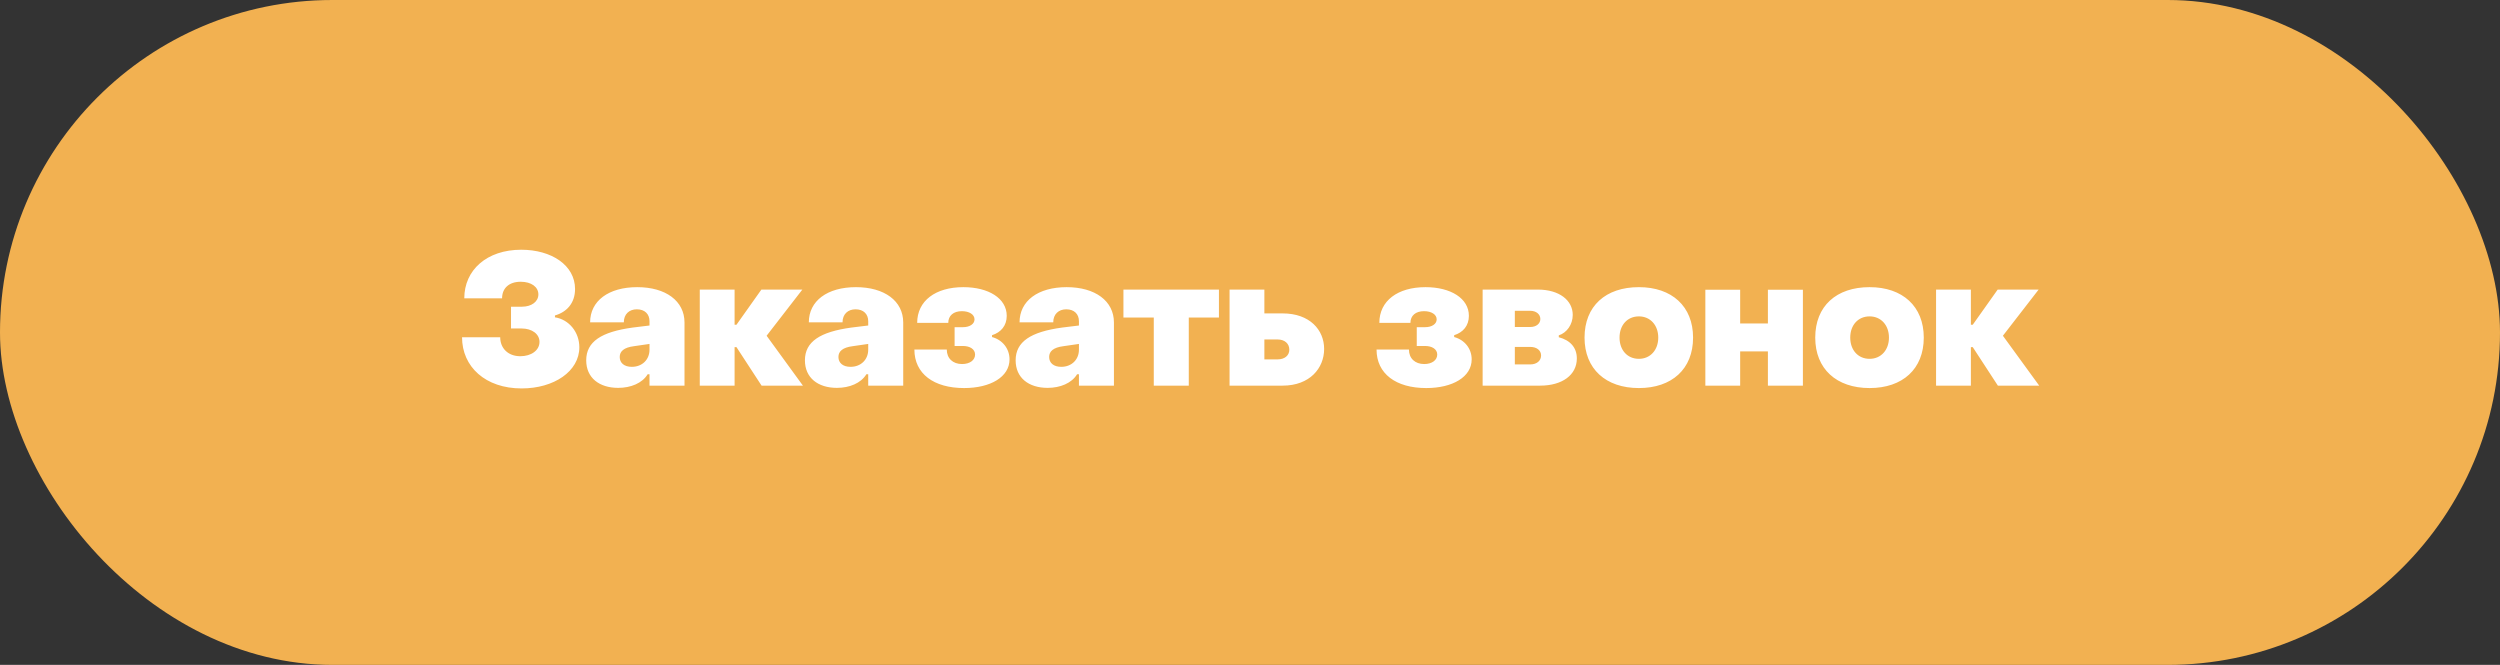 <?xml version="1.0" encoding="UTF-8"?> <svg xmlns="http://www.w3.org/2000/svg" width="188" height="50" viewBox="0 0 188 50" fill="none"><rect x="0" y="0" width="188" height="50" fill="#333333" stroke="none"/><rect width="188" height="50" rx="25" fill="#F2B151"></rect><path d="M39.226 29.21C36.51 29.21 34.746 27.586 34.746 25.36H37.616C37.616 26.186 38.204 26.788 39.128 26.788C39.94 26.788 40.57 26.354 40.57 25.71C40.57 25.122 40.01 24.702 39.226 24.702H38.428V23.064H39.254C39.968 23.064 40.486 22.686 40.486 22.14C40.486 21.58 39.954 21.188 39.156 21.188C38.274 21.188 37.756 21.678 37.756 22.434H34.914C34.914 20.306 36.608 18.78 39.198 18.78C41.466 18.78 43.244 19.942 43.244 21.734C43.244 22.798 42.614 23.47 41.732 23.722V23.862C42.796 24.03 43.566 24.982 43.566 26.116C43.566 27.922 41.662 29.21 39.226 29.21ZM46.491 29.168C45.063 29.168 44.083 28.412 44.083 27.096C44.083 25.696 45.217 24.954 47.583 24.632L48.843 24.478V24.156C48.843 23.624 48.493 23.26 47.891 23.26C47.317 23.26 46.911 23.624 46.911 24.24H44.377C44.377 22.63 45.763 21.594 47.919 21.594C50.061 21.594 51.475 22.63 51.475 24.254V29H48.843V28.146H48.703C48.297 28.818 47.429 29.168 46.491 29.168ZM47.513 27.586C48.297 27.586 48.843 27.04 48.843 26.298V25.864L47.681 26.032C46.911 26.13 46.603 26.424 46.603 26.844C46.603 27.292 46.939 27.586 47.513 27.586ZM52.623 29V21.776H55.241V24.422H55.381L57.257 21.776H60.337L57.649 25.248L60.379 29H57.271L55.381 26.102H55.241V29H52.623ZM62.938 29.168C61.51 29.168 60.53 28.412 60.53 27.096C60.53 25.696 61.664 24.954 64.03 24.632L65.29 24.478V24.156C65.29 23.624 64.94 23.26 64.338 23.26C63.764 23.26 63.358 23.624 63.358 24.24H60.824C60.824 22.63 62.21 21.594 64.366 21.594C66.508 21.594 67.922 22.63 67.922 24.254V29H65.29V28.146H65.15C64.744 28.818 63.876 29.168 62.938 29.168ZM63.96 27.586C64.744 27.586 65.29 27.04 65.29 26.298V25.864L64.128 26.032C63.358 26.13 63.05 26.424 63.05 26.844C63.05 27.292 63.386 27.586 63.96 27.586ZM72.5 29.182C70.218 29.182 68.762 28.104 68.762 26.284H71.198C71.198 26.956 71.66 27.376 72.346 27.376C72.934 27.376 73.326 27.082 73.326 26.662C73.326 26.256 72.934 26.018 72.416 26.018H71.786V24.604H72.416C72.92 24.604 73.284 24.366 73.284 24.016C73.284 23.652 72.892 23.4 72.332 23.4C71.702 23.4 71.31 23.736 71.31 24.282H68.972C68.972 22.616 70.358 21.594 72.444 21.594C74.334 21.594 75.706 22.434 75.706 23.75C75.706 24.492 75.272 24.996 74.6 25.206V25.346C75.384 25.556 75.916 26.214 75.916 27.026C75.916 28.342 74.488 29.182 72.5 29.182ZM78.784 29.168C77.356 29.168 76.376 28.412 76.376 27.096C76.376 25.696 77.51 24.954 79.876 24.632L81.136 24.478V24.156C81.136 23.624 80.786 23.26 80.184 23.26C79.61 23.26 79.204 23.624 79.204 24.24H76.67C76.67 22.63 78.056 21.594 80.212 21.594C82.354 21.594 83.768 22.63 83.768 24.254V29H81.136V28.146H80.996C80.59 28.818 79.722 29.168 78.784 29.168ZM79.806 27.586C80.59 27.586 81.136 27.04 81.136 26.298V25.864L79.974 26.032C79.204 26.13 78.896 26.424 78.896 26.844C78.896 27.292 79.232 27.586 79.806 27.586ZM86.764 29V23.876H84.482V21.776H91.664V23.876H89.396V29H86.764ZM92.463 29V21.776H95.081V23.568H96.453C98.497 23.568 99.575 24.814 99.575 26.242C99.575 27.684 98.497 29 96.453 29H92.463ZM95.081 27.026H96.075C96.607 27.026 96.957 26.732 96.957 26.298C96.957 25.836 96.607 25.528 96.075 25.528H95.081V27.026ZM107.254 29.182C104.972 29.182 103.516 28.104 103.516 26.284H105.952C105.952 26.956 106.414 27.376 107.1 27.376C107.688 27.376 108.08 27.082 108.08 26.662C108.08 26.256 107.688 26.018 107.17 26.018H106.54V24.604H107.17C107.674 24.604 108.038 24.366 108.038 24.016C108.038 23.652 107.646 23.4 107.086 23.4C106.456 23.4 106.064 23.736 106.064 24.282H103.726C103.726 22.616 105.112 21.594 107.198 21.594C109.088 21.594 110.46 22.434 110.46 23.75C110.46 24.492 110.026 24.996 109.354 25.206V25.346C110.138 25.556 110.67 26.214 110.67 27.026C110.67 28.342 109.242 29.182 107.254 29.182ZM111.494 29V21.776H115.638C117.262 21.776 118.27 22.588 118.27 23.68C118.27 24.408 117.822 25.024 117.22 25.22V25.36C118.074 25.584 118.578 26.13 118.578 26.956C118.578 28.202 117.472 29 115.82 29H111.494ZM113.916 24.59H115.078C115.526 24.59 115.834 24.338 115.834 23.988C115.834 23.638 115.526 23.372 115.078 23.372H113.916V24.59ZM113.916 27.404H115.078C115.568 27.404 115.89 27.124 115.89 26.732C115.89 26.354 115.568 26.088 115.078 26.088H113.916V27.404ZM123.245 29.182C120.753 29.182 119.157 27.74 119.157 25.388C119.157 23.022 120.739 21.594 123.245 21.594C125.723 21.594 127.319 23.036 127.319 25.388C127.319 27.754 125.723 29.182 123.245 29.182ZM123.245 26.984C124.099 26.984 124.701 26.326 124.701 25.388C124.701 24.45 124.099 23.792 123.245 23.792C122.377 23.792 121.789 24.45 121.789 25.388C121.789 26.326 122.377 26.984 123.245 26.984ZM128.242 29V21.79H130.86V24.324H132.946V21.79H135.578V29H132.946V26.424H130.86V29H128.242ZM140.594 29.182C138.102 29.182 136.506 27.74 136.506 25.388C136.506 23.022 138.088 21.594 140.594 21.594C143.072 21.594 144.668 23.036 144.668 25.388C144.668 27.754 143.072 29.182 140.594 29.182ZM140.594 26.984C141.448 26.984 142.05 26.326 142.05 25.388C142.05 24.45 141.448 23.792 140.594 23.792C139.726 23.792 139.138 24.45 139.138 25.388C139.138 26.326 139.726 26.984 140.594 26.984ZM145.592 29V21.776H148.21V24.422H148.35L150.226 21.776H153.306L150.618 25.248L153.348 29H150.24L148.35 26.102H148.21V29H145.592Z" fill="white"></path></svg> 